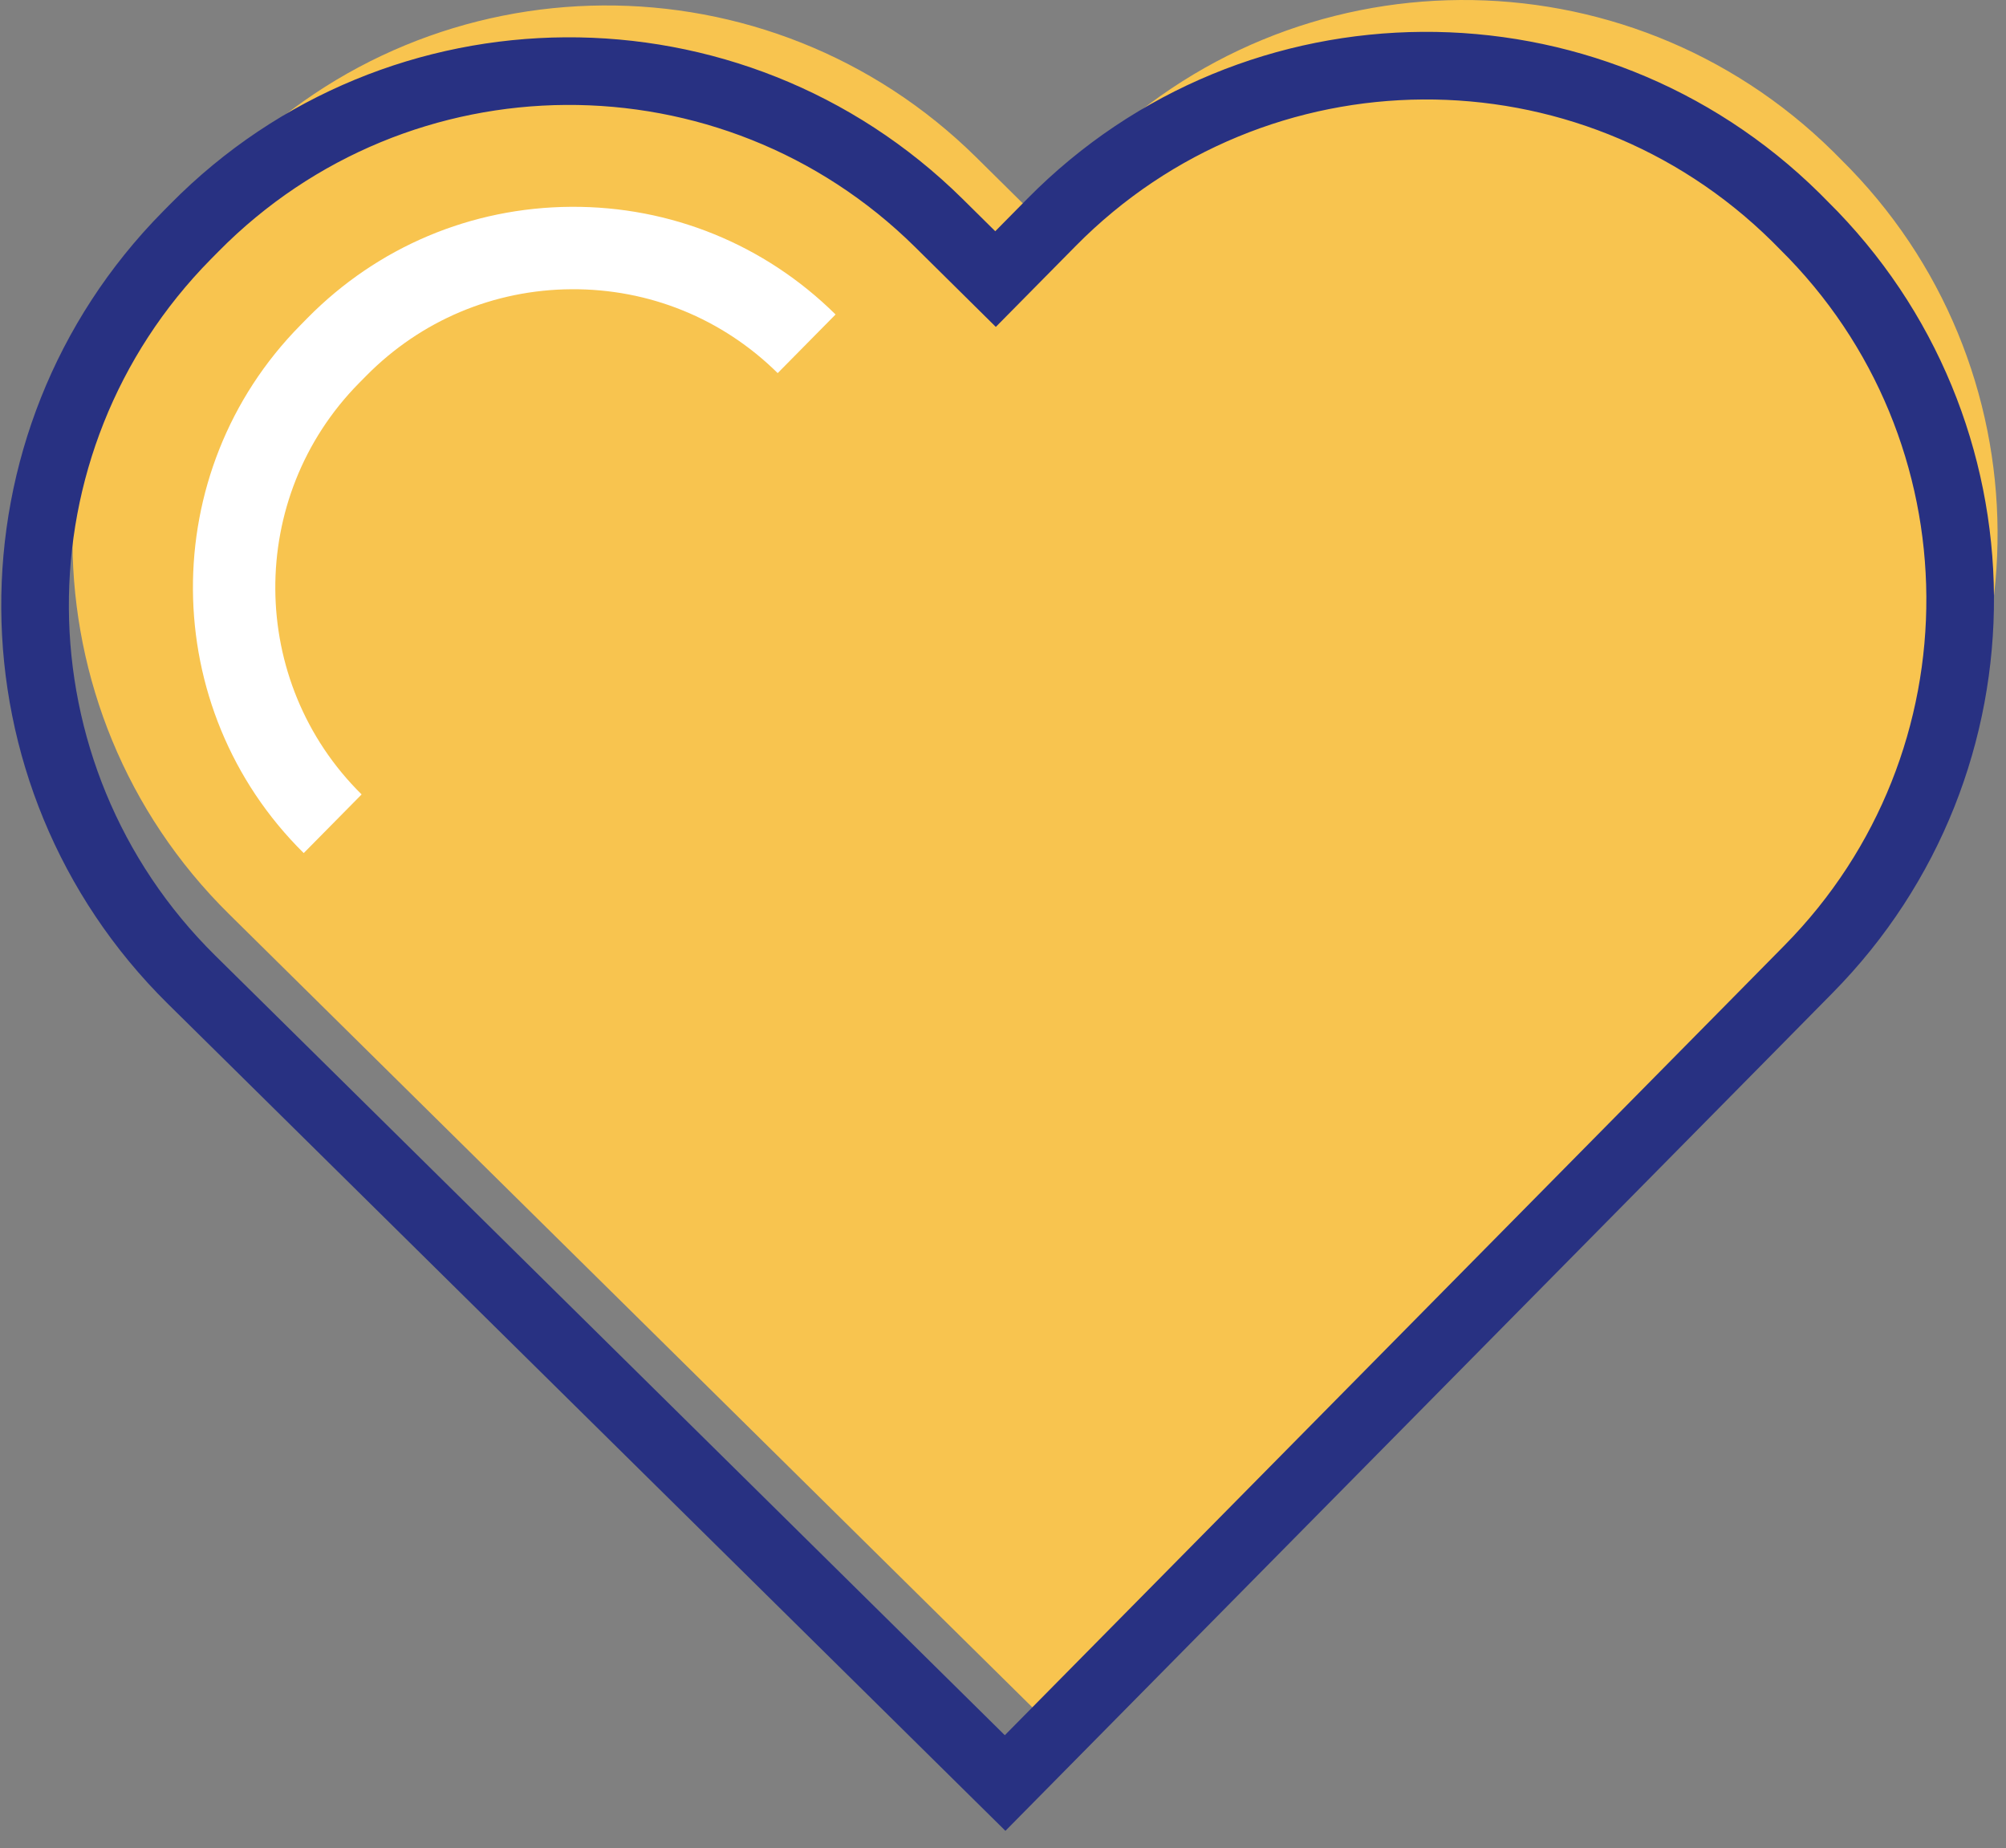 <?xml version="1.0" encoding="UTF-8"?>
<svg width="89px" height="82px" viewBox="0 0 89 82" version="1.1" xmlns="http://www.w3.org/2000/svg" xmlns:xlink="http://www.w3.org/1999/xlink">
    <rect x="0" y="0" width="89" height="82" fill="#808080" stroke="none"/>
    <!-- Generator: Sketch 47.1 (45422) - http://www.bohemiancoding.com/sketch -->
    <title>icon-health@3x</title>
    <desc>Created with Sketch.</desc>
    <defs></defs>
    <g id="Page-1" stroke="none" stroke-width="1" fill="none" fill-rule="evenodd">
        <g id="Mega-Landing-Topic-Icons" transform="translate(-620, -1639)">
            <g id="Mega-Menu-Area" transform="translate(-9, -2)">
                <g id="icon-health" transform="translate(630, 1641)">
                    <path d="M78.403,42.615 L80.891,40.092 C89.953,30.918 89.859,16.134 80.681,7.077 L80.34,6.734 C71.163,-2.326 56.379,-2.232 47.32,6.944 L44.829,9.468 L42.309,6.976 C33.132,-2.084 18.348,-1.99 9.29,7.186 L8.945,7.535 C-0.11,16.708 -0.016,31.492 9.157,40.549 L11.679,43.04 L45.254,76.193 L78.403,42.615 Z" id="Fill-1" fill="#F8C44F"></path>
                    <path d="M12.475,37.847 C5.979,31.431 5.914,20.925 12.327,14.429 L12.647,14.103 C15.756,10.953 19.905,9.204 24.331,9.175 C28.755,9.148 32.925,10.844 36.072,13.952 L33.504,16.553 C31.051,14.131 27.802,12.81 24.354,12.832 C20.905,12.854 17.673,14.218 15.249,16.672 L14.928,16.997 C9.932,22.06 9.983,30.247 15.044,35.245 L12.475,37.847 Z" id="Fill-3" fill="#FFFFFF"></path>
                    <path d="M76.743,45.528 L79.232,43.004 C88.293,33.831 88.199,19.047 79.021,9.99 L78.68,9.646 C69.503,0.587 54.719,0.681 45.661,9.857 L43.169,12.381 L40.649,9.888 C31.473,0.829 16.689,0.923 7.63,10.099 L7.286,10.447 C-1.769,19.621 -1.676,34.404 7.496,43.462 L10.02,45.953 L43.594,79.104 L76.743,45.528 Z" id="Stroke-5" stroke="#283182" stroke-width="3"></path>
                </g>
            </g>
        </g>
    </g>
</svg>
